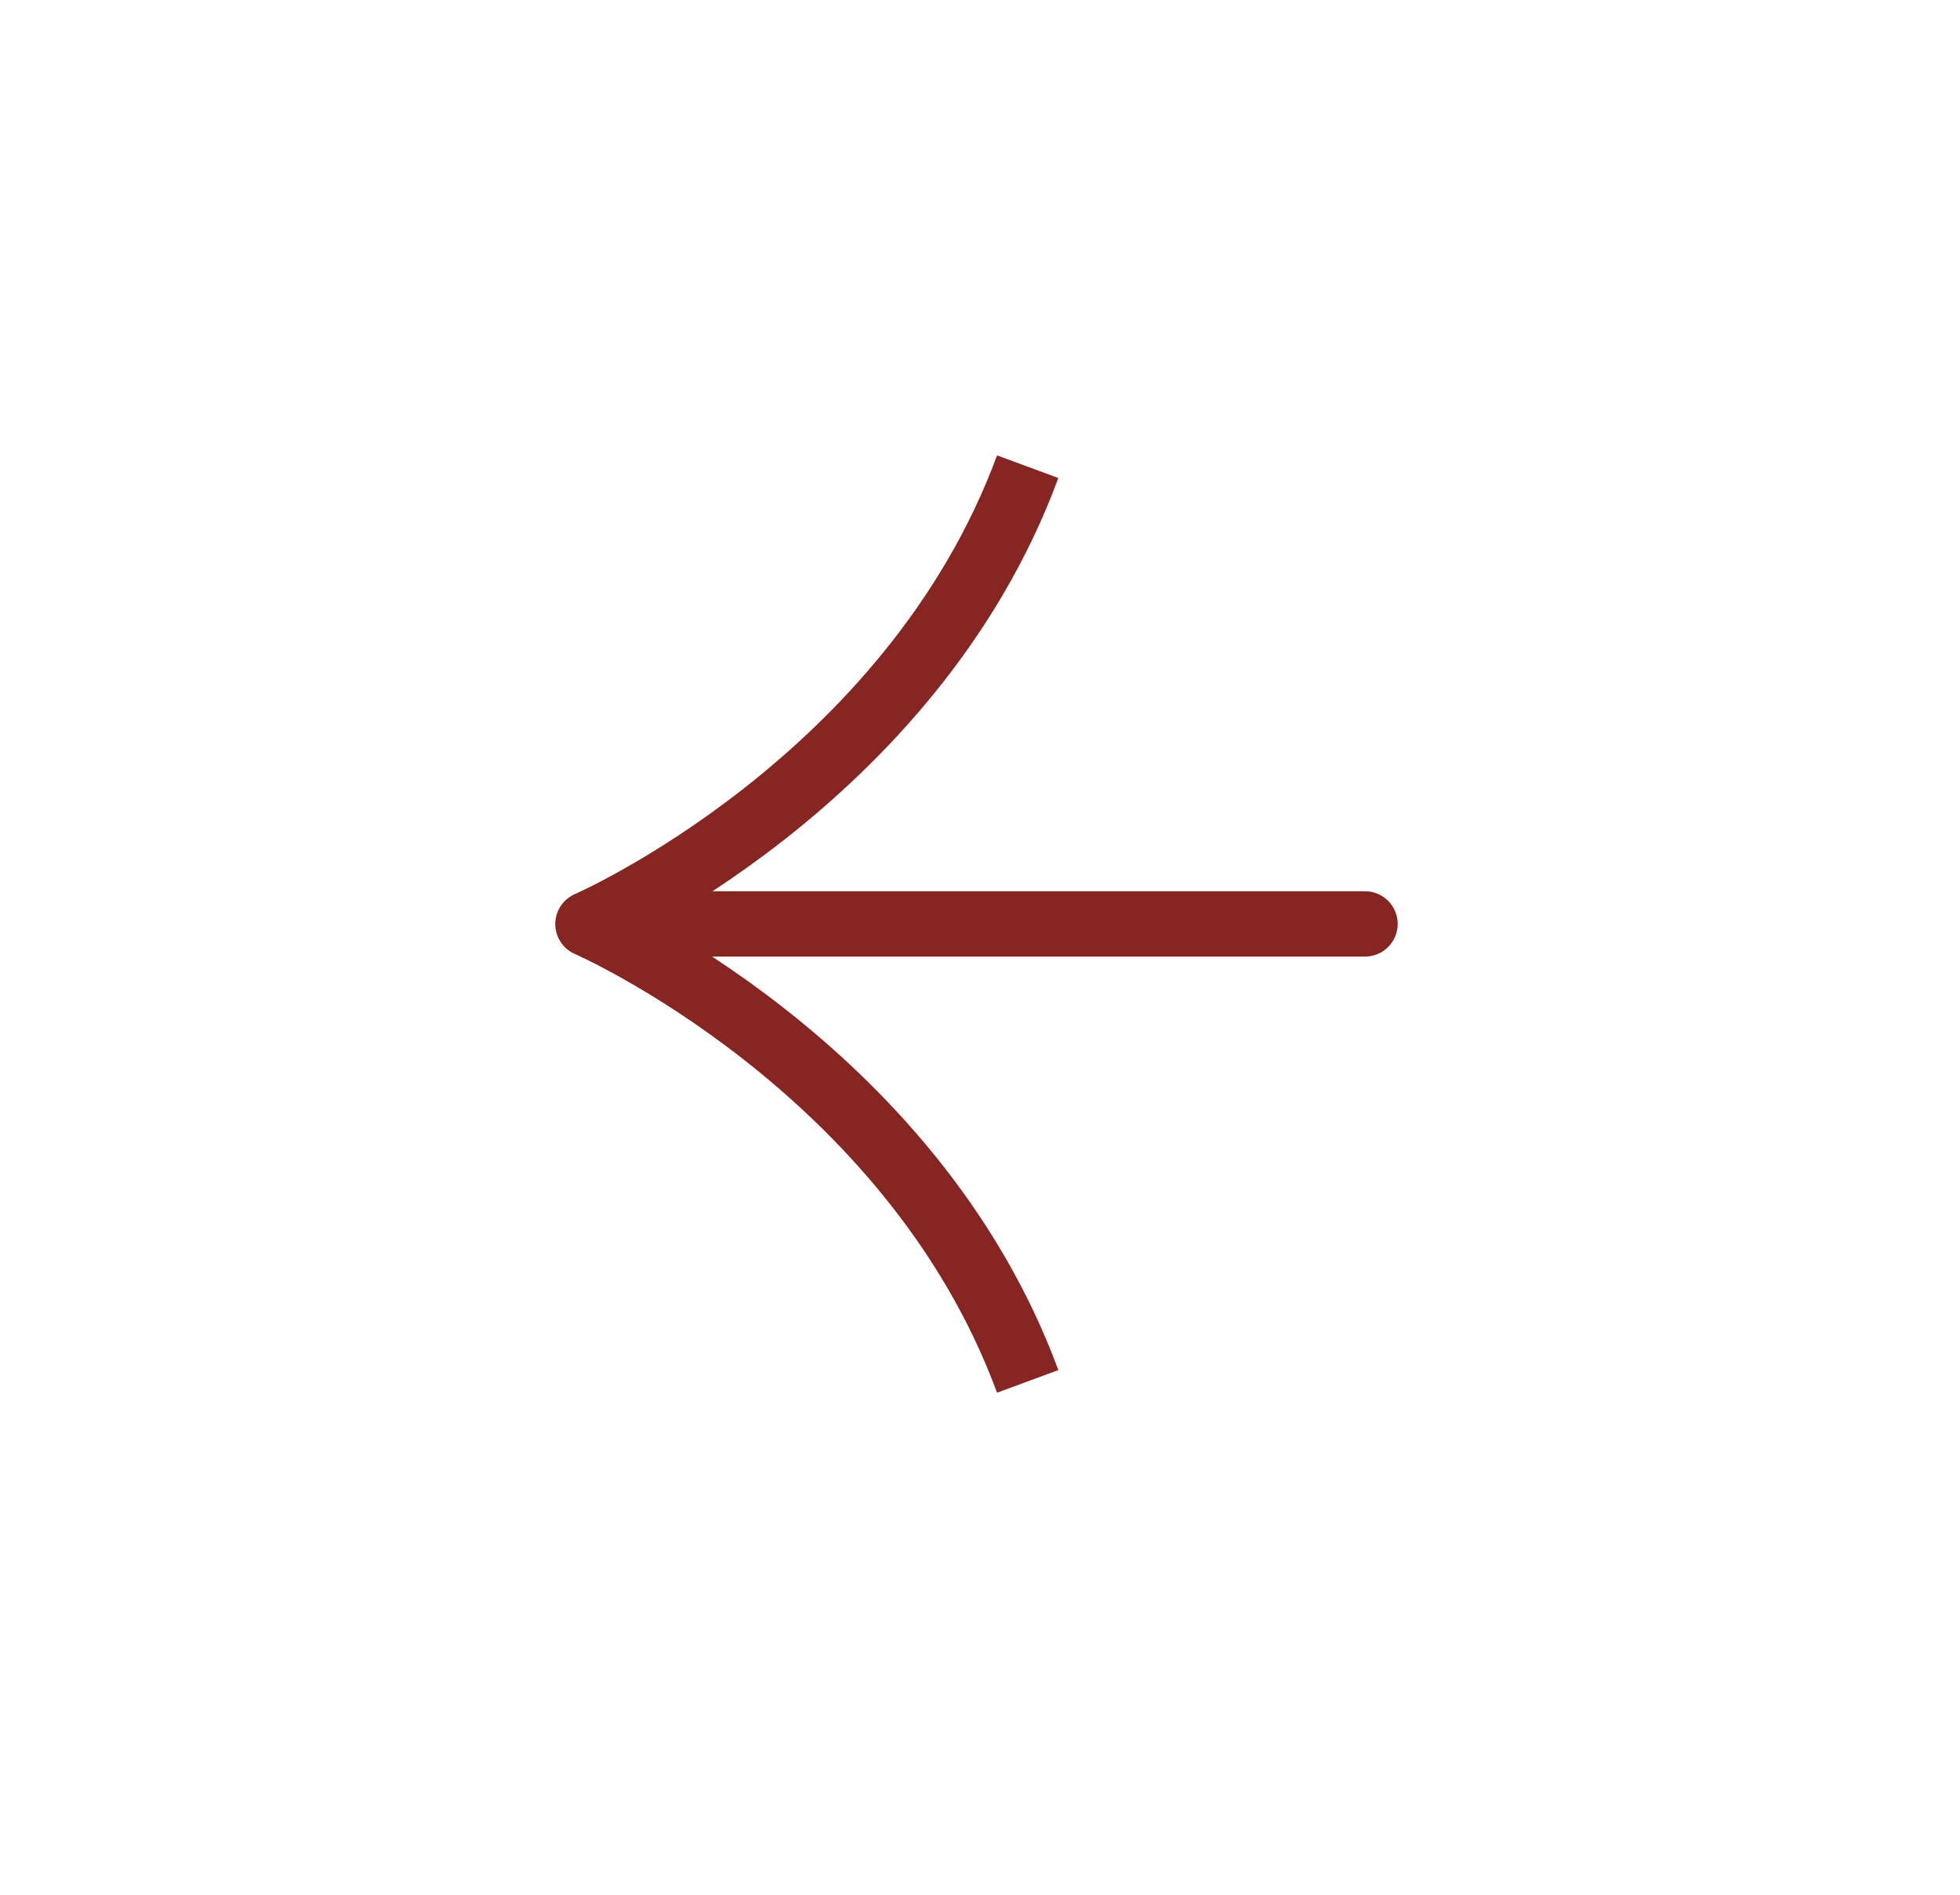 <svg width="30" height="29" viewBox="0 0 30 29" fill="none" xmlns="http://www.w3.org/2000/svg">
<g clip-path="url(#clip0_2001_3520)">
<path d="M20.893 14.141H9.107" stroke="#862522" stroke-linecap="round" stroke-linejoin="round"/>
<path d="M15.73 21.143C13.942 16.297 8.999 14.143 8.999 14.143C8.999 14.143 13.942 11.989 15.73 7.143" stroke="#862522" stroke-miterlimit="10" stroke-linejoin="round"/>
</g>
<defs>
<clipPath id="clip0_2001_3520">
<rect width="20" height="20" fill="white" transform="matrix(-0.707 0.707 0.707 0.707 15 0)"/>
</clipPath>
</defs>
</svg>
